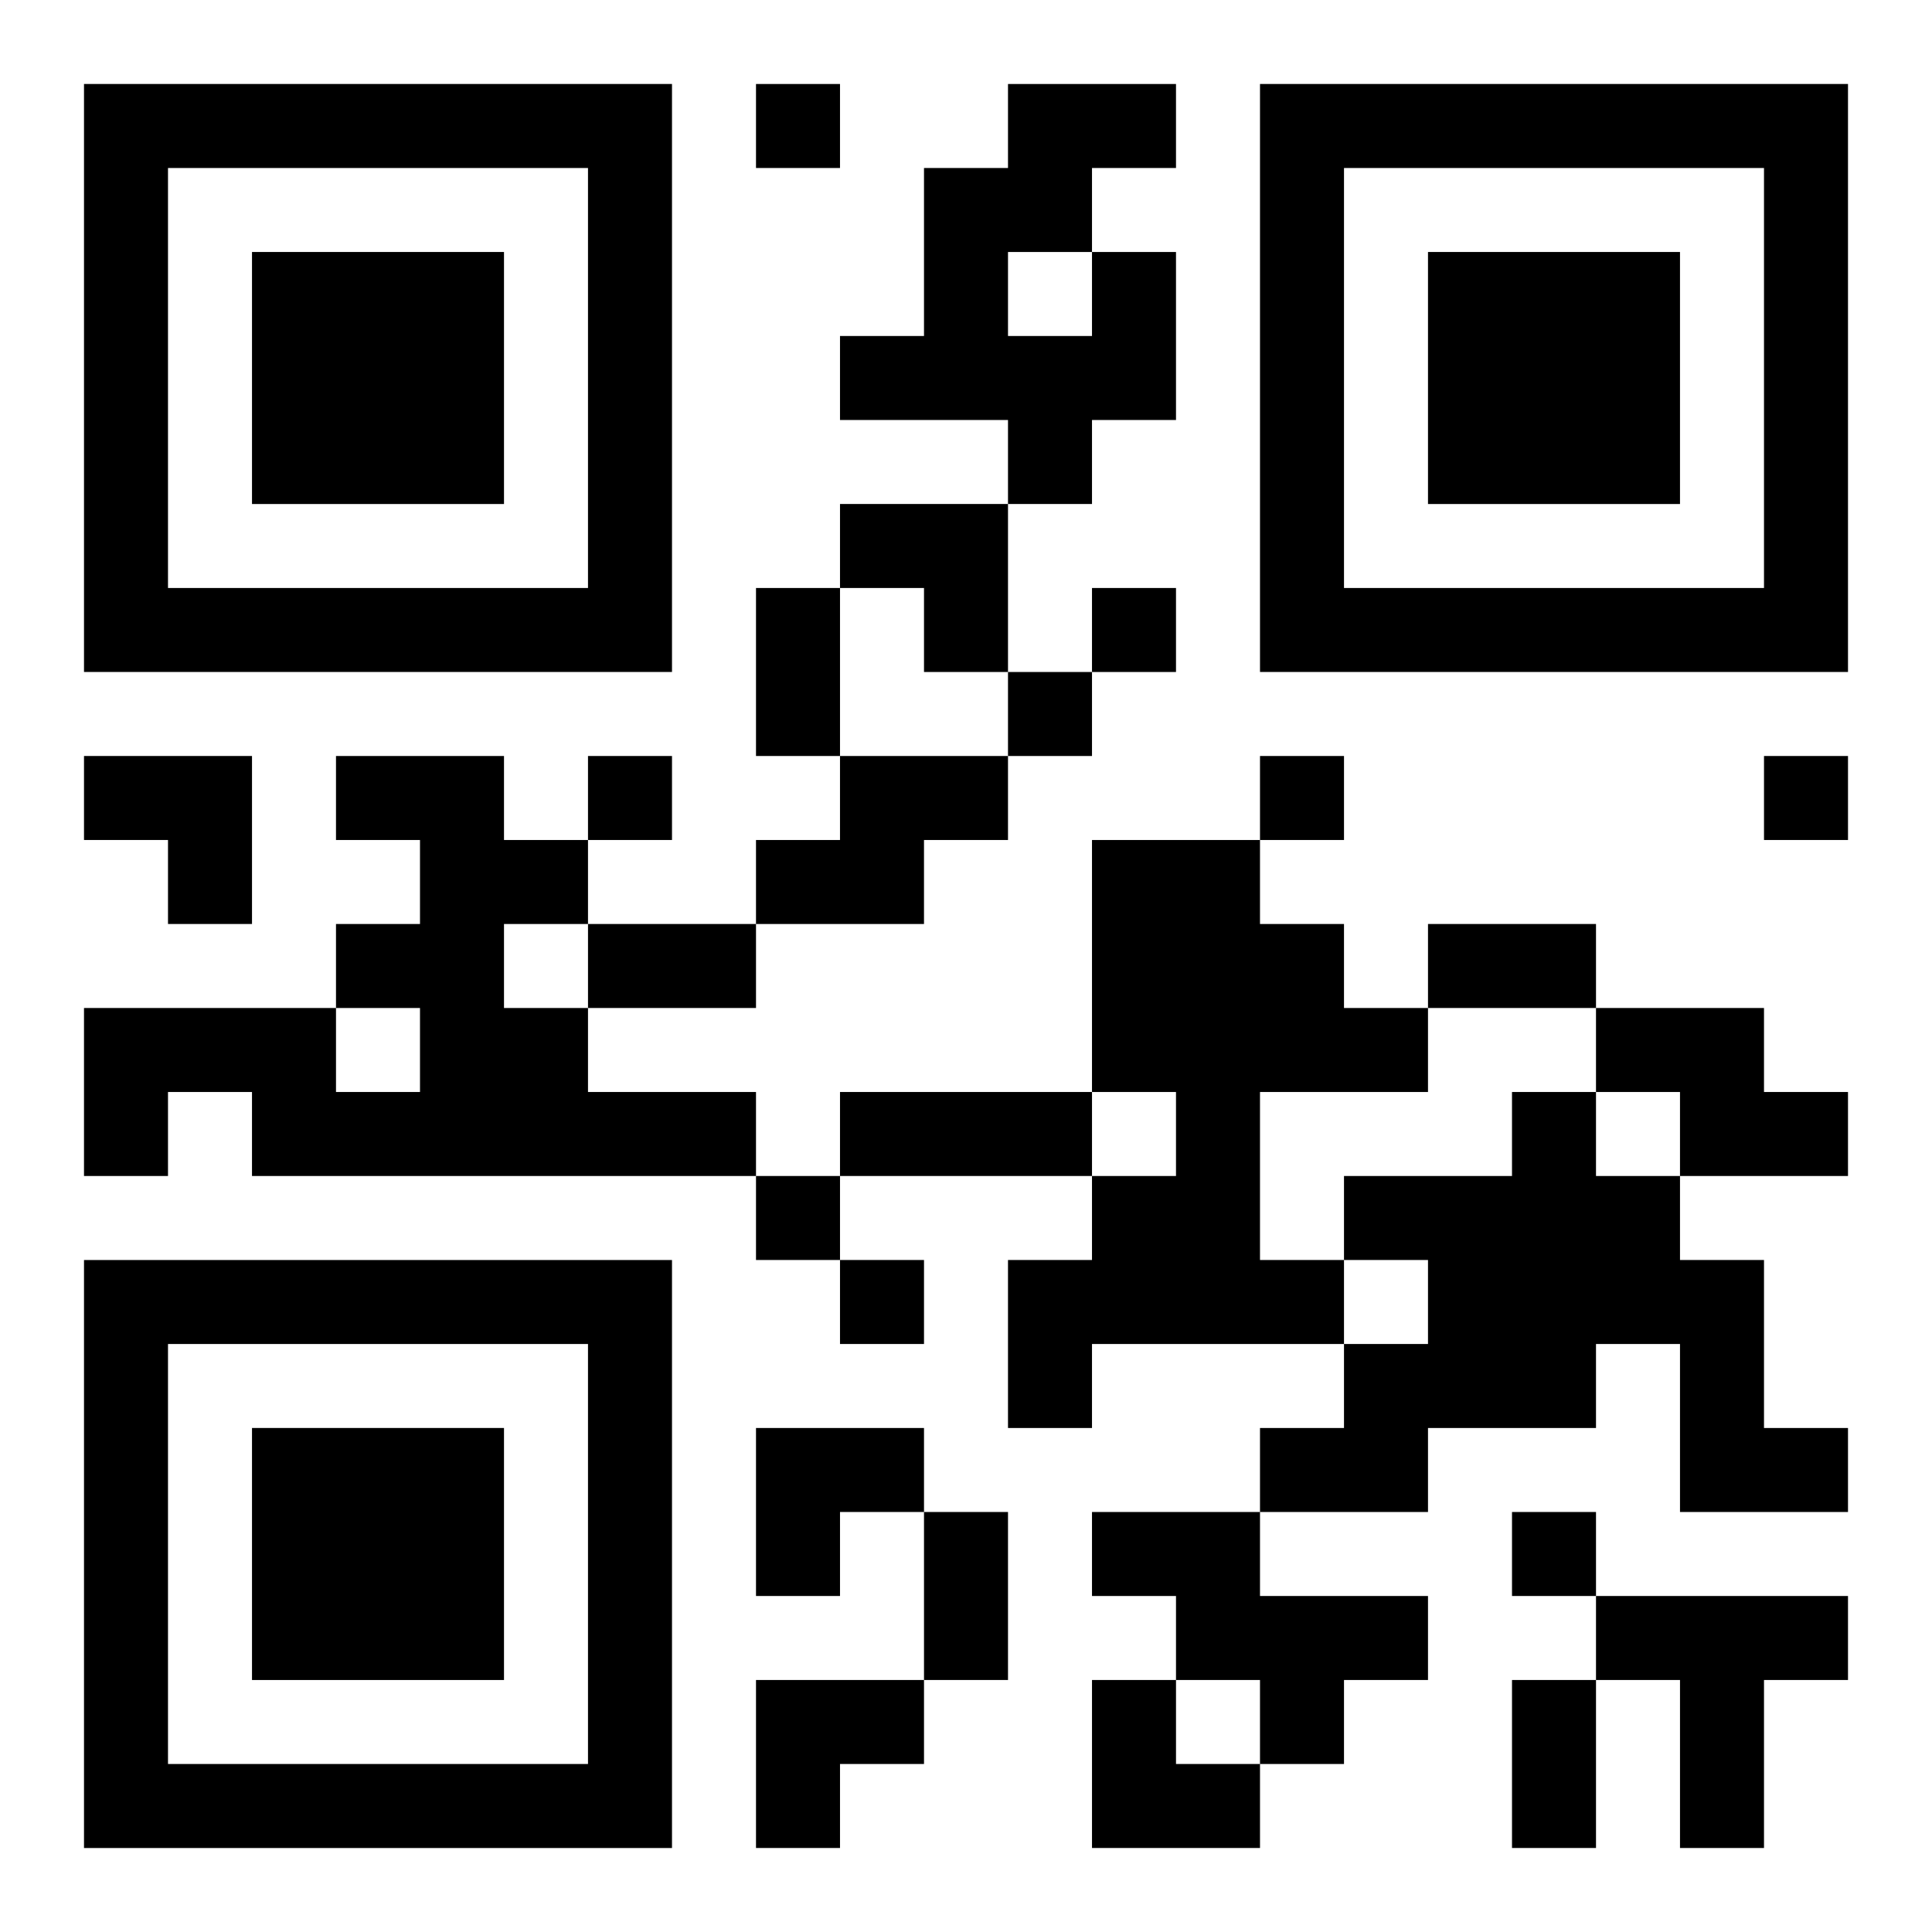 <?xml version="1.0" encoding="UTF-8"?>
<svg width="250" height="250" baseProfile="full" version="1.1" viewBox="-1 -1 23 23" xmlns="http://www.w3.org/2000/svg" xmlns:xlink="http://www.w3.org/1999/xlink"><symbol id="a"><path d="m0 7v7h7v-7h-7zm1 1h5v5h-5v-5zm1 1v3h3v-3h-3z"/></symbol><use y="-7" xlink:href="#a"/><use y="7" xlink:href="#a"/><use x="14" y="-7" xlink:href="#a"/><path d="m12 2h1v2h-1v1h-1v-1h-2v-1h1v-2h1v-1h2v1h-1v1m-1 0v1h1v-1h-1m-8 6h2v1h1v1h-1v1h1v1h2v1h-6v-1h-1v1h-1v-2h3v1h1v-1h-1v-1h1v-1h-1v-1m6 0h2v1h-1v1h-2v-1h1v-1m3 1h2v1h1v1h1v1h-2v2h1v1h-3v1h-1v-2h1v-1h1v-1h-1v-3m6 2h2v1h1v1h-2v-1h-1v-1m-1 1h1v1h1v1h1v2h1v1h-2v-2h-1v1h-2v1h-2v-1h1v-1h1v-1h-1v-1h2v-1m-5 5h2v1h2v1h-1v1h-1v-1h-1v-1h-1v-1m6 1h3v1h-1v2h-1v-2h-1v-1m-10-18v1h1v-1h-1m4 6v1h1v-1h-1m-1 1v1h1v-1h-1m-5 1v1h1v-1h-1m8 0v1h1v-1h-1m6 0v1h1v-1h-1m-12 5v1h1v-1h-1m1 1v1h1v-1h-1m8 3v1h1v-1h-1m-9-11h1v2h-1v-2m-2 4h2v1h-2v-1m10 0h2v1h-2v-1m-7 2h3v1h-3v-1m1 5h1v2h-1v-2m7 2h1v2h-1v-2m-8-14h2v2h-1v-1h-1zm-9 3h2v2h-1v-1h-1zm8 8h2v1h-1v1h-1zm0 3h2v1h-1v1h-1zm4 0h1v1h1v1h-2z"/></svg>
